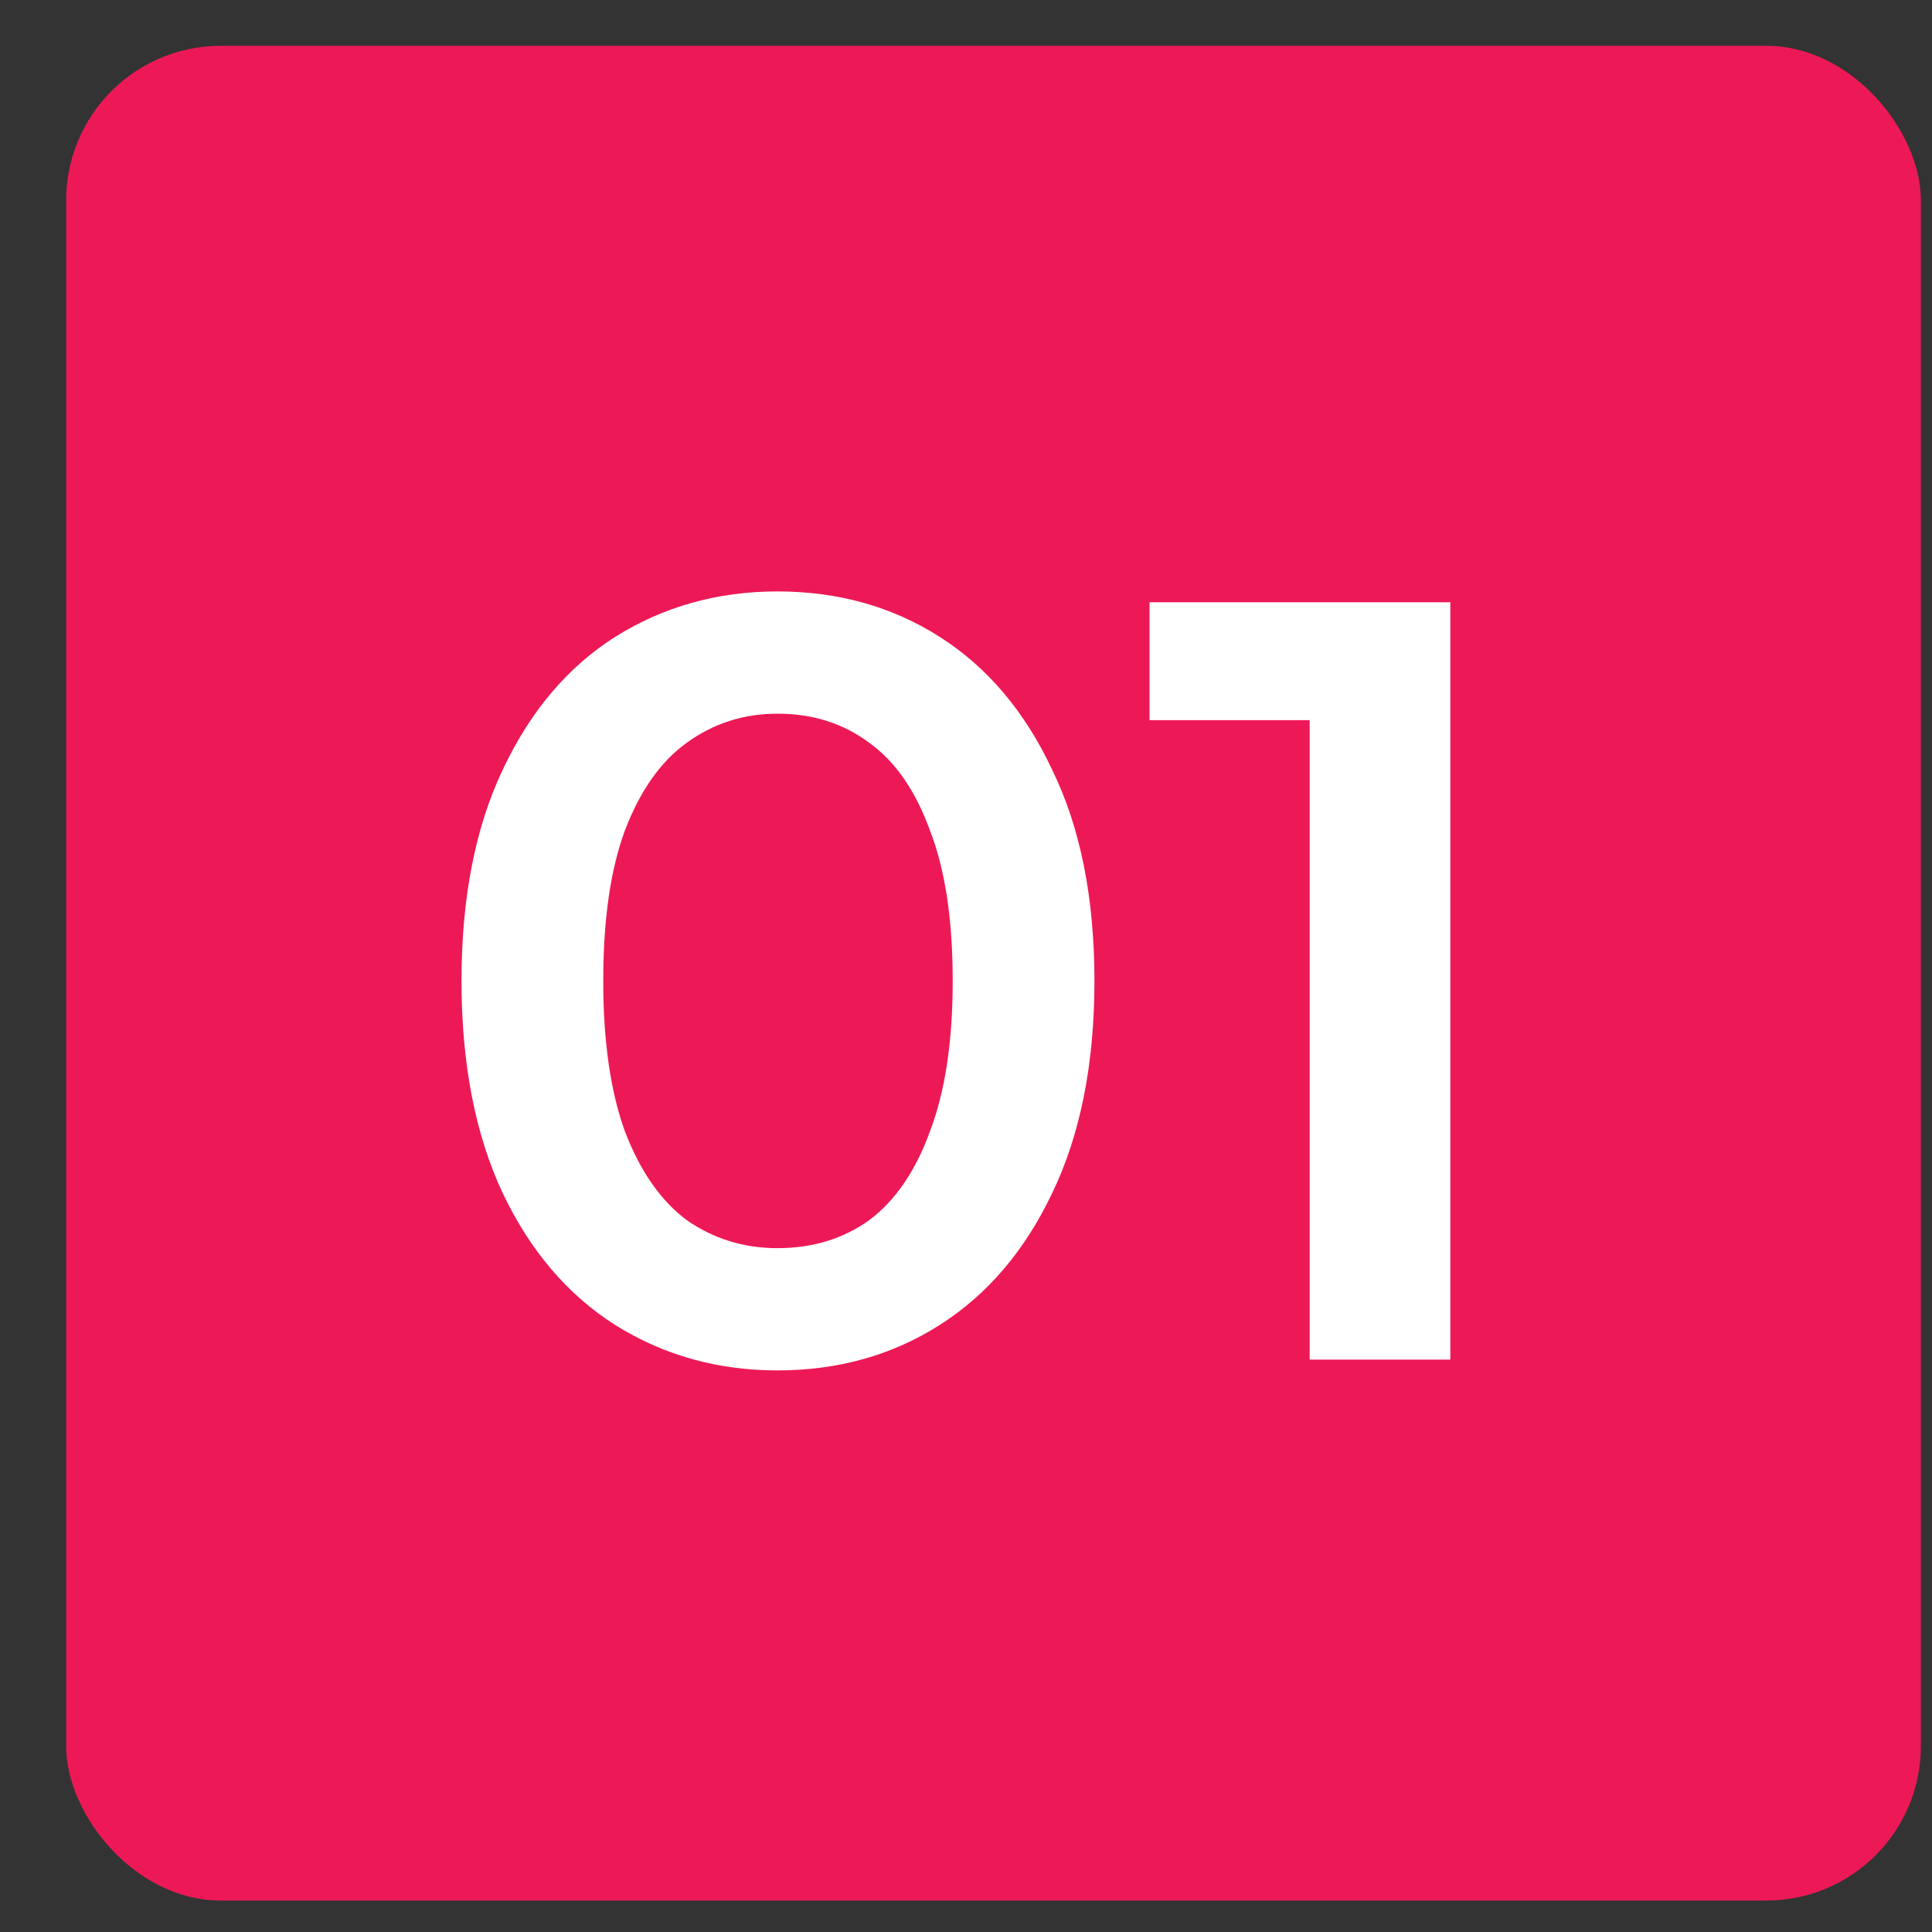 <?xml version="1.0" encoding="UTF-8"?> <svg xmlns="http://www.w3.org/2000/svg" width="25" height="25" viewBox="0 0 25 25" fill="none"><rect x="0" y="0" width="25" height="25" fill="#333333" stroke="none"/><rect x="0.856" y="0.593" width="24" height="24" rx="2" fill="#ED1956"></rect><path d="M10.06 17.733C9.286 17.733 8.586 17.537 7.96 17.145C7.344 16.753 6.859 16.183 6.504 15.437C6.15 14.681 5.972 13.766 5.972 12.693C5.972 11.619 6.15 10.709 6.504 9.963C6.859 9.207 7.344 8.633 7.96 8.241C8.586 7.849 9.286 7.653 10.06 7.653C10.844 7.653 11.544 7.849 12.16 8.241C12.776 8.633 13.262 9.207 13.616 9.963C13.98 10.709 14.162 11.619 14.162 12.693C14.162 13.766 13.98 14.681 13.616 15.437C13.262 16.183 12.776 16.753 12.16 17.145C11.544 17.537 10.844 17.733 10.06 17.733ZM10.06 16.151C10.518 16.151 10.914 16.029 11.25 15.787C11.586 15.535 11.848 15.152 12.034 14.639C12.23 14.125 12.328 13.477 12.328 12.693C12.328 11.899 12.23 11.251 12.034 10.747C11.848 10.233 11.586 9.855 11.25 9.613C10.914 9.361 10.518 9.235 10.06 9.235C9.622 9.235 9.23 9.361 8.884 9.613C8.548 9.855 8.282 10.233 8.086 10.747C7.9 11.251 7.806 11.899 7.806 12.693C7.806 13.477 7.9 14.125 8.086 14.639C8.282 15.152 8.548 15.535 8.884 15.787C9.23 16.029 9.622 16.151 10.06 16.151ZM16.947 17.593V8.493L17.745 9.319H14.875V7.793H18.767V17.593H16.947Z" fill="white"></path></svg> 